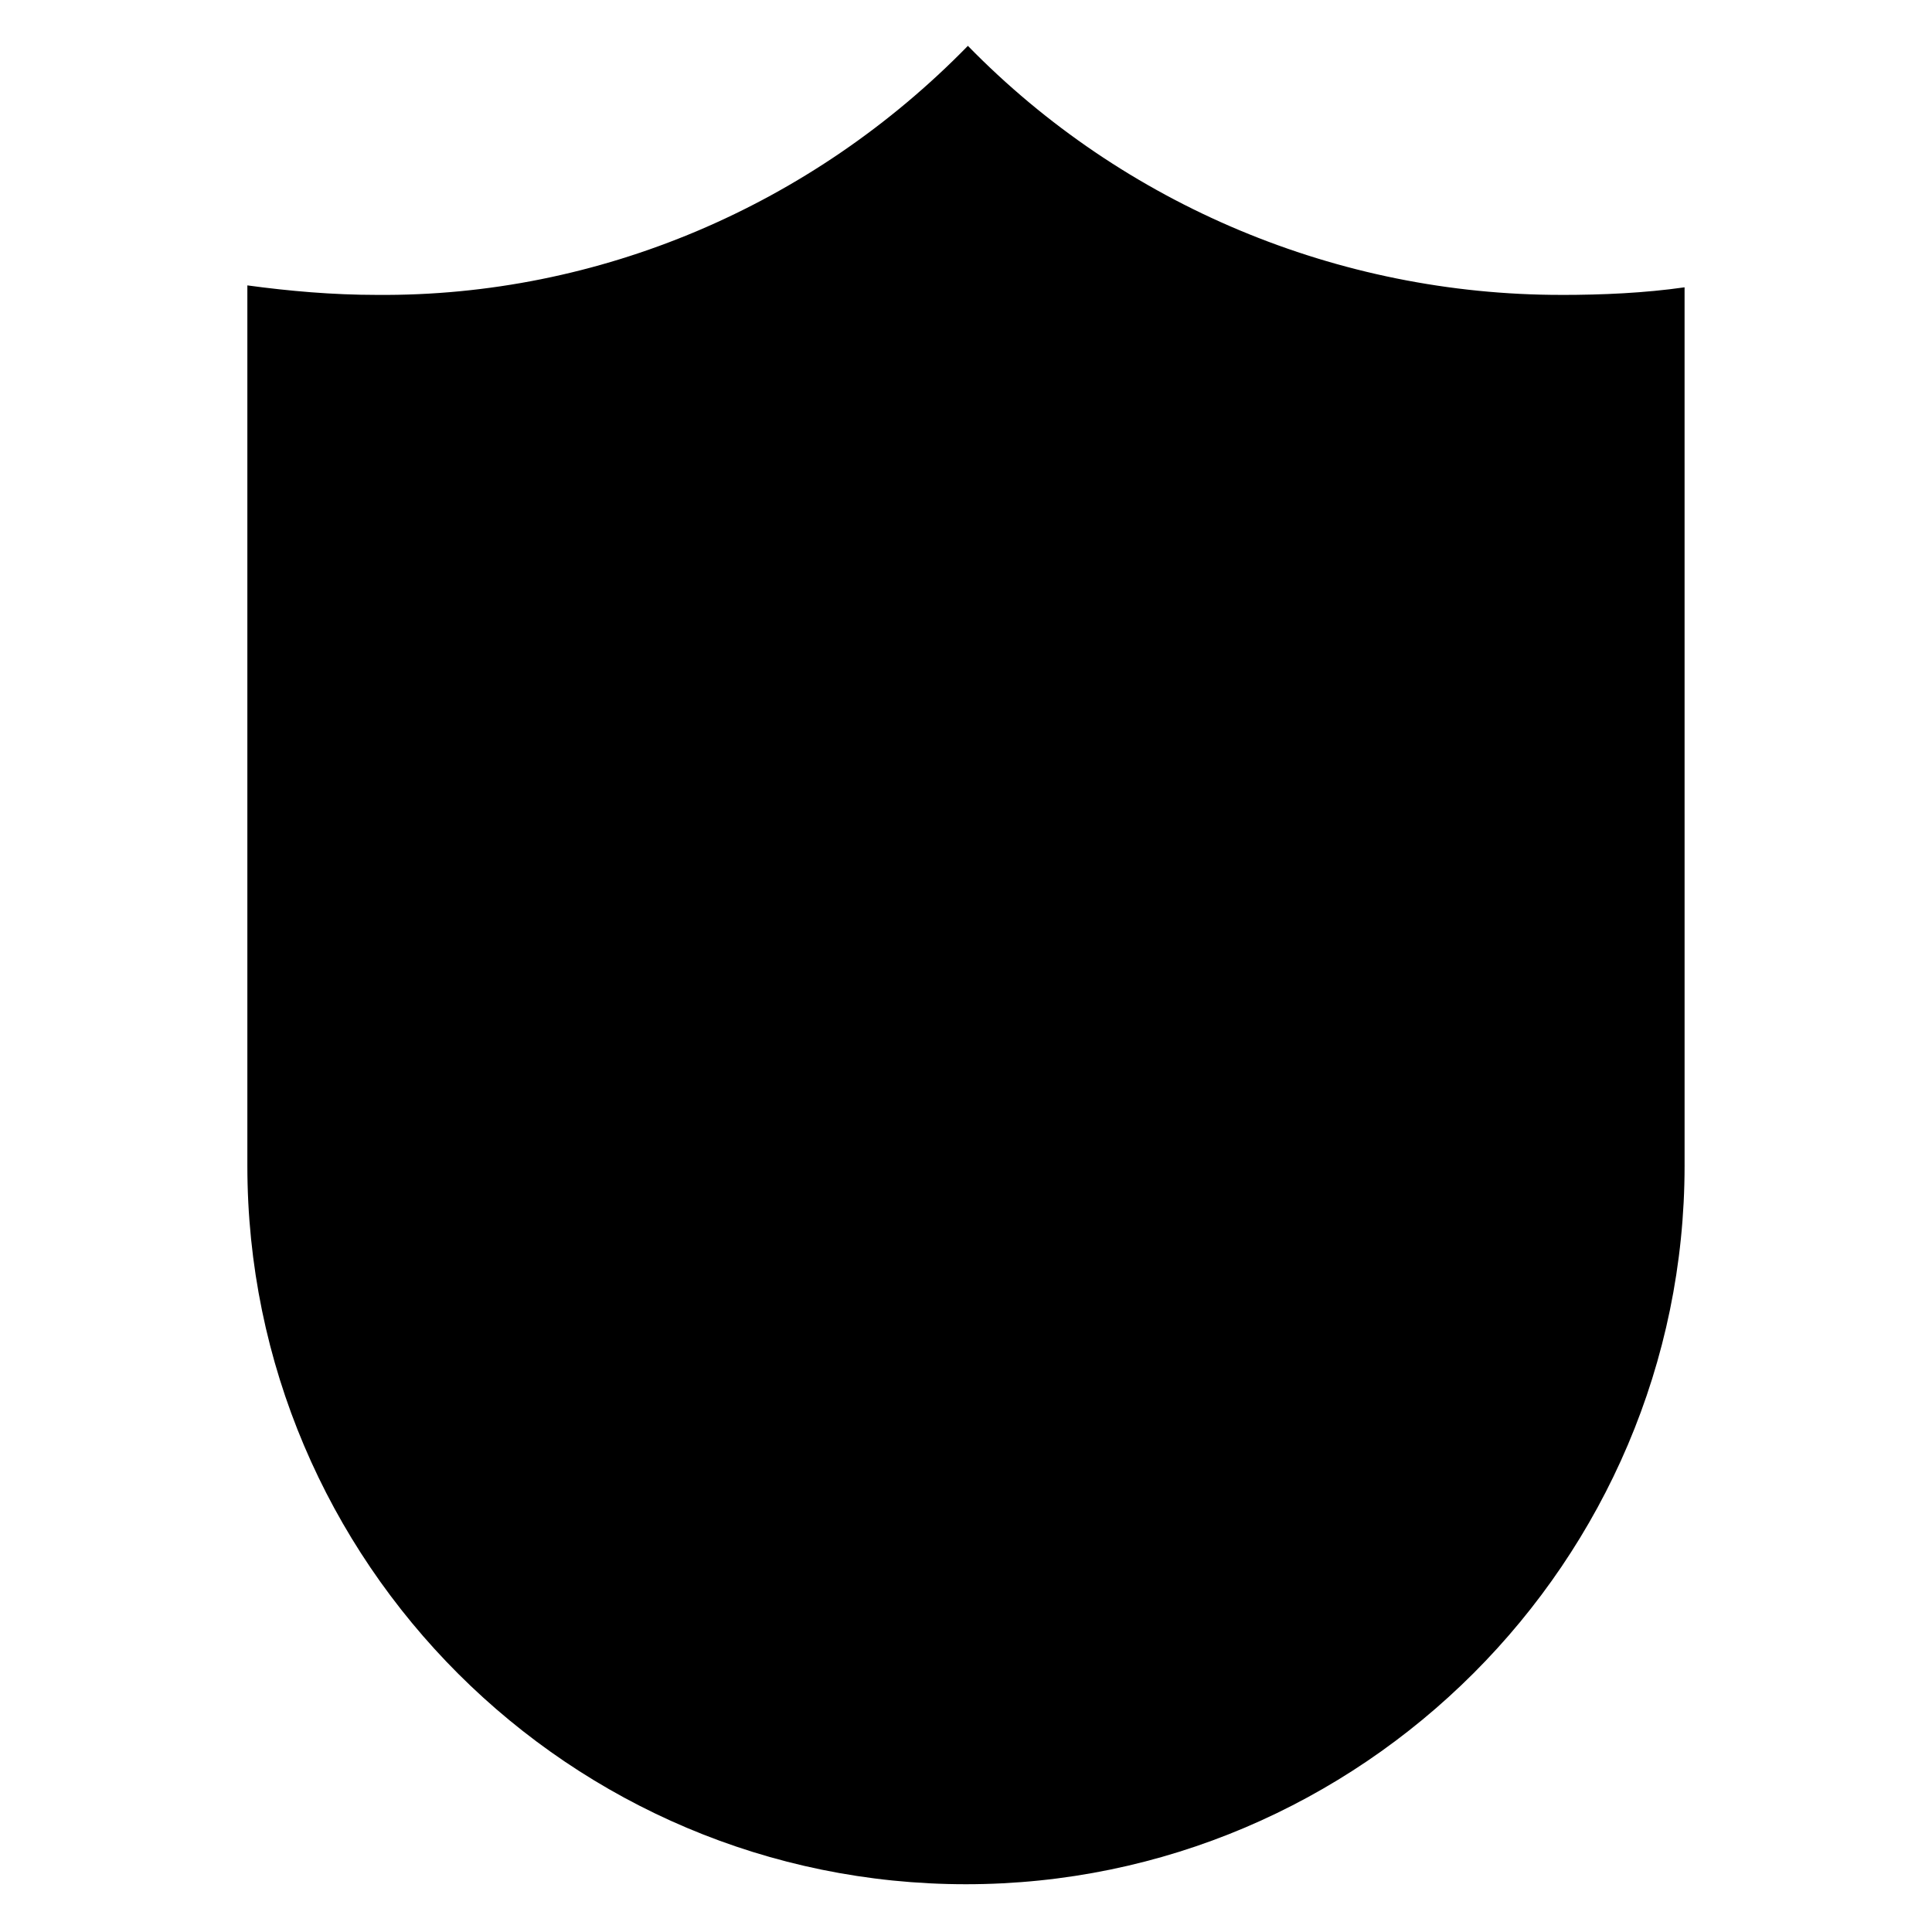<?xml version="1.0" encoding="UTF-8"?>
<!-- Uploaded to: SVG Repo, www.svgrepo.com, Generator: SVG Repo Mixer Tools -->
<svg fill="#000000" width="800px" height="800px" version="1.1" viewBox="144 144 512 512" xmlns="http://www.w3.org/2000/svg">
 <path d="m557.69 222.15c-58.945 0-115.88-23.68-157.19-66-41.312 42.324-97.742 66.504-156.69 66-11.586 0-23.176-1.008-34.258-2.519v233.27c0 105.3 85.648 190.44 190.44 190.44s190.44-85.648 190.44-190.44l-0.004-232.76c-10.578 1.512-21.664 2.016-32.746 2.016z"/>
</svg>